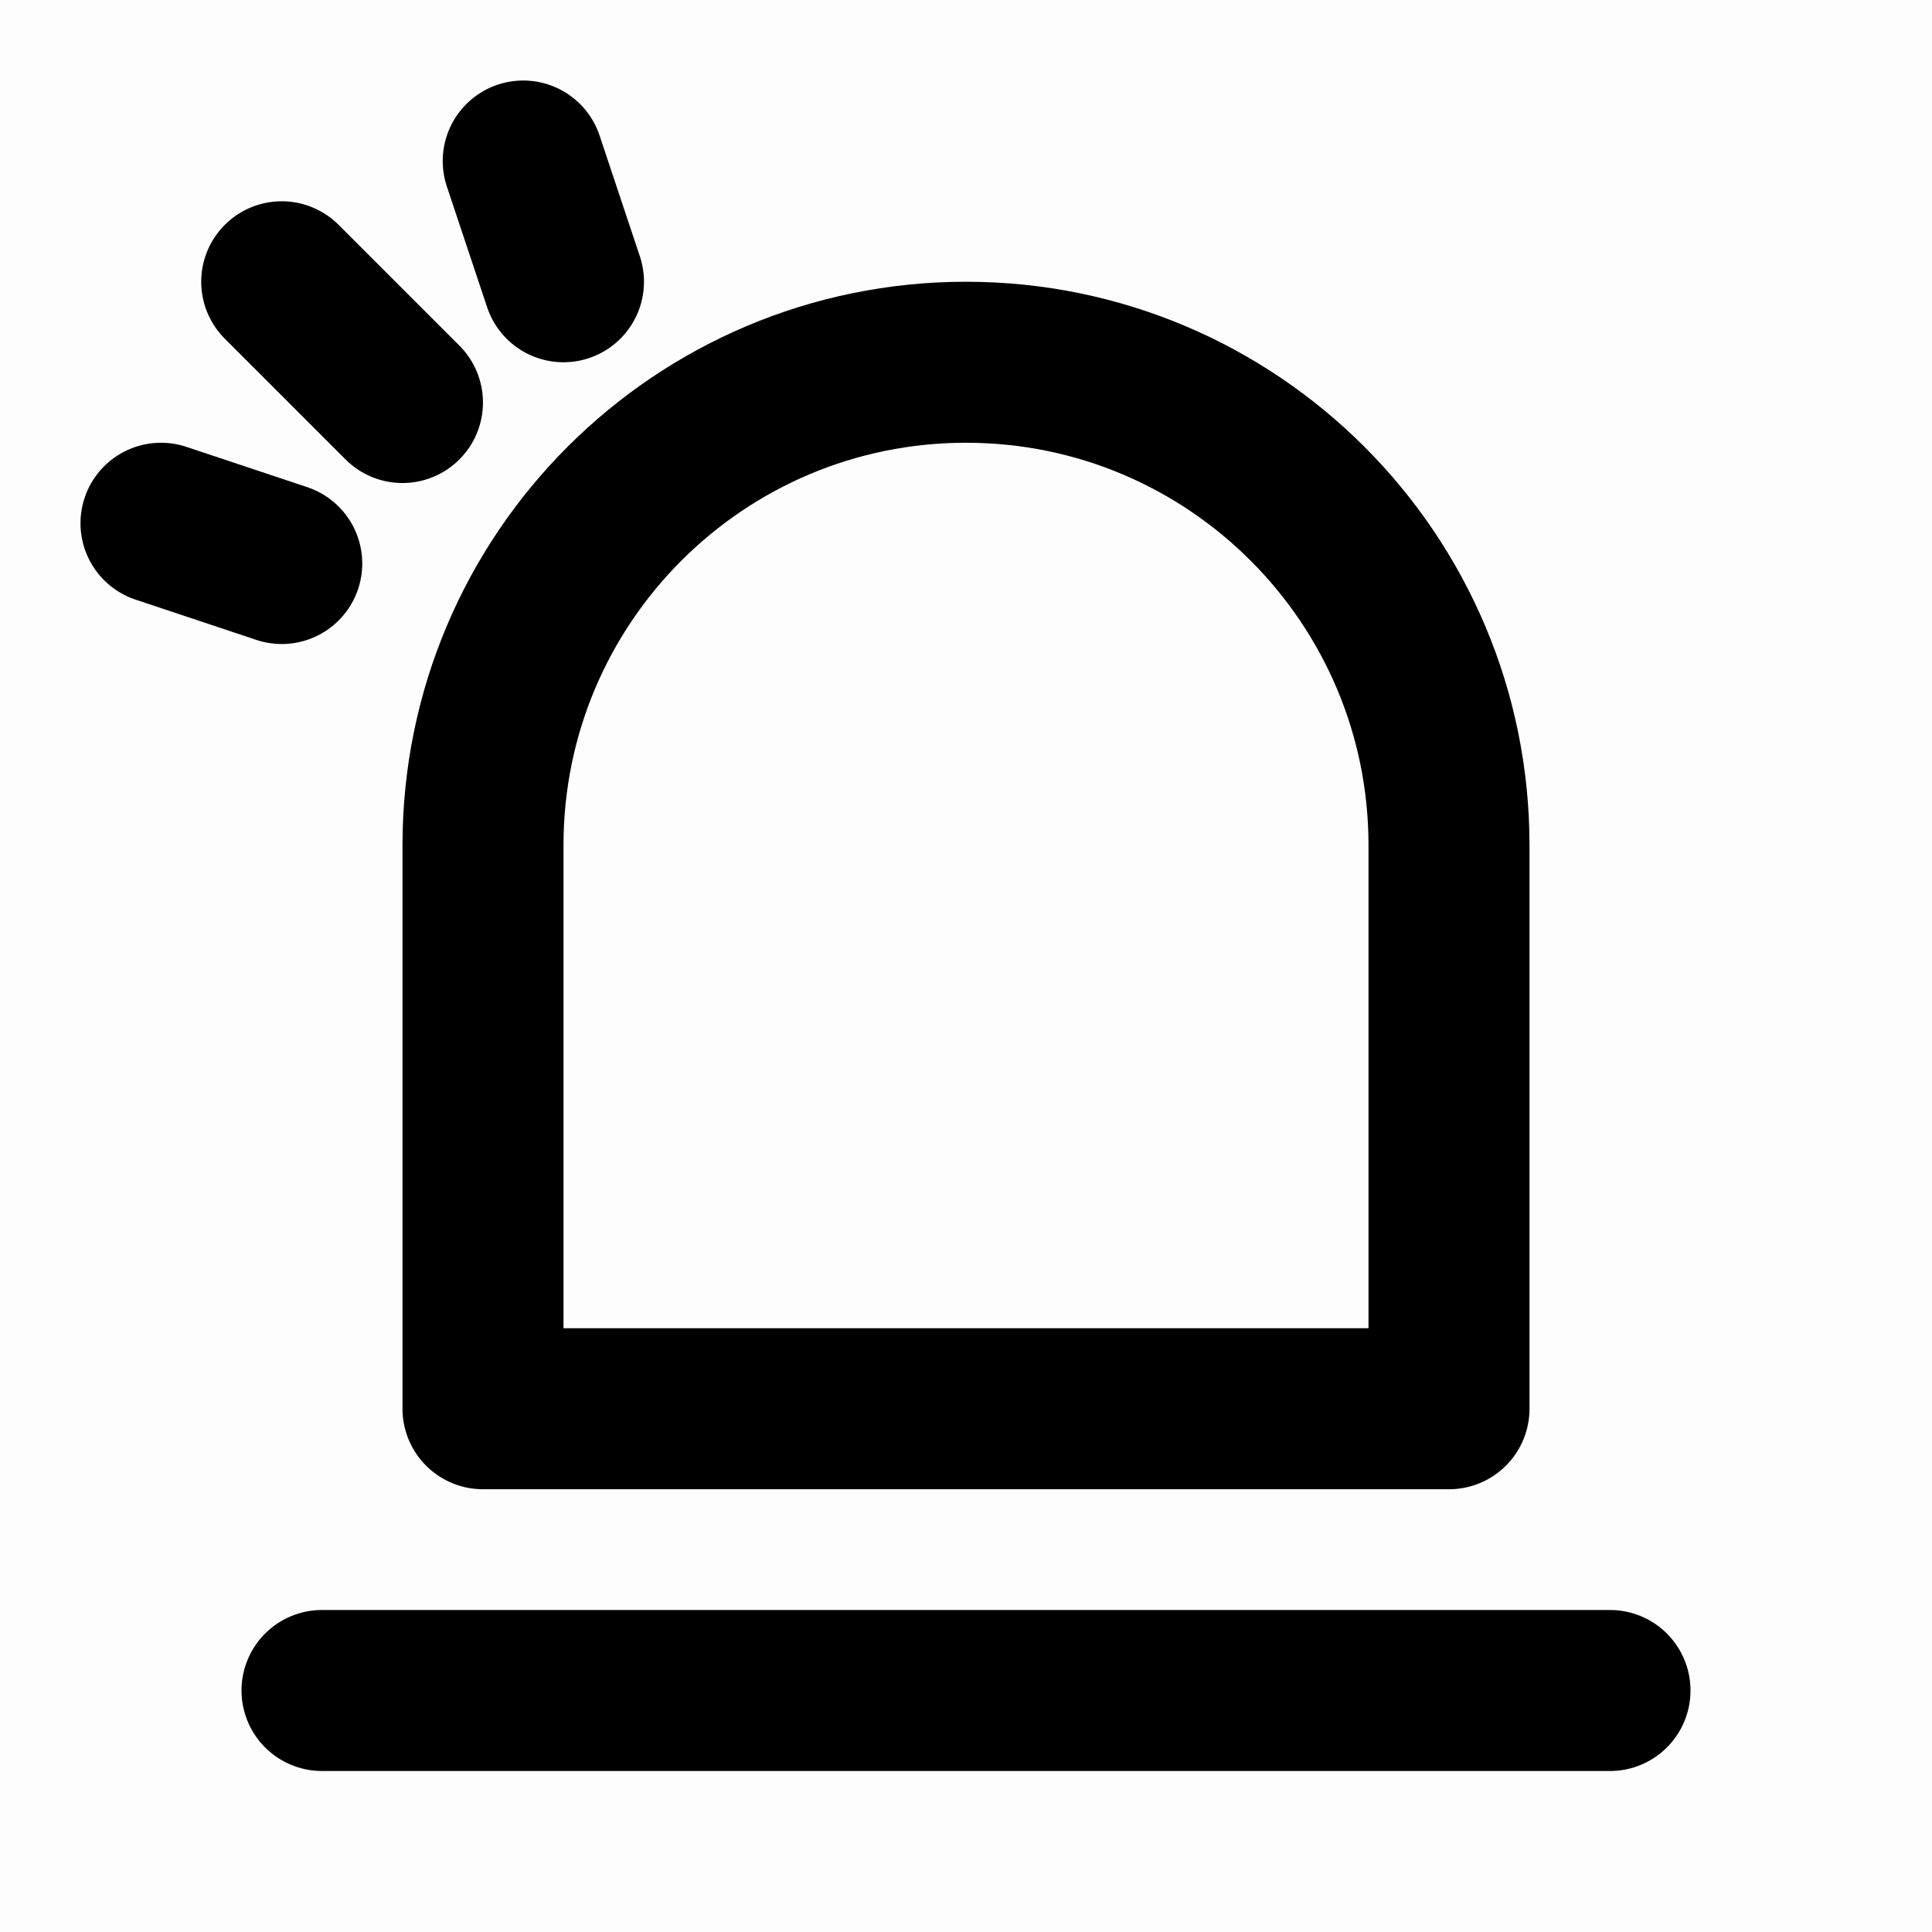 <svg xmlns="http://www.w3.org/2000/svg" xmlns:xlink="http://www.w3.org/1999/xlink" viewBox="0 0 48 48" width="30" height="30" style="border-color: rgba(0,0,0,0);border-width: bpx;border-style: undefined" filter="none">
    
    <g>
    <g fill="rgba(0,0,0,1)"><rect width="48" height="48" fill="rgba(0,0,0,1)" fill-opacity="0.01" stroke-linejoin="round" stroke-width="4" stroke="none" fill-rule="evenodd"></rect><g transform="translate(3.754, 2.828)" fill="rgba(0,0,0,1)"><path d="M32.246,32.172 L8.246,32.172 L8.246,18.172 C8.246,11.545 13.618,6.172 20.246,6.172 C26.873,6.172 32.246,11.545 32.246,18.172 L32.246,32.172 Z" fill="none" fill-rule="nonzero" stroke-linejoin="round" stroke-width="4" stroke="rgba(0,0,0,1)"></path><path d="M4.246,39.172 L36.246,39.172" stroke-linecap="round" stroke-linejoin="round" stroke-width="4" stroke="rgba(0,0,0,1)" fill="none" fill-rule="evenodd"></path><path d="M1,9.087 L2.512,11.865" stroke-linecap="round" transform="translate(2, 10.587) rotate(-43) translate(-2, -10.587) " stroke-linejoin="round" stroke-width="4" stroke="rgba(0,0,0,1)" fill="none" fill-rule="evenodd"></path><path d="M10.359,1 L9.045,3.876" stroke-linecap="round" transform="translate(10.021, 2.5) rotate(-43) translate(-10.021, -2.5) " stroke-linejoin="round" stroke-width="4" stroke="rgba(0,0,0,1)" fill="none" fill-rule="evenodd"></path><path d="M2.784,5.809 L7.024,5.661" stroke-linecap="round" transform="translate(4.681, 6.068) scale(-1, 1) rotate(-43) translate(-4.681, -6.068) " stroke-linejoin="round" stroke-width="4" stroke="rgba(0,0,0,1)" fill="none" fill-rule="evenodd"></path></g></g>
    </g>
  </svg>